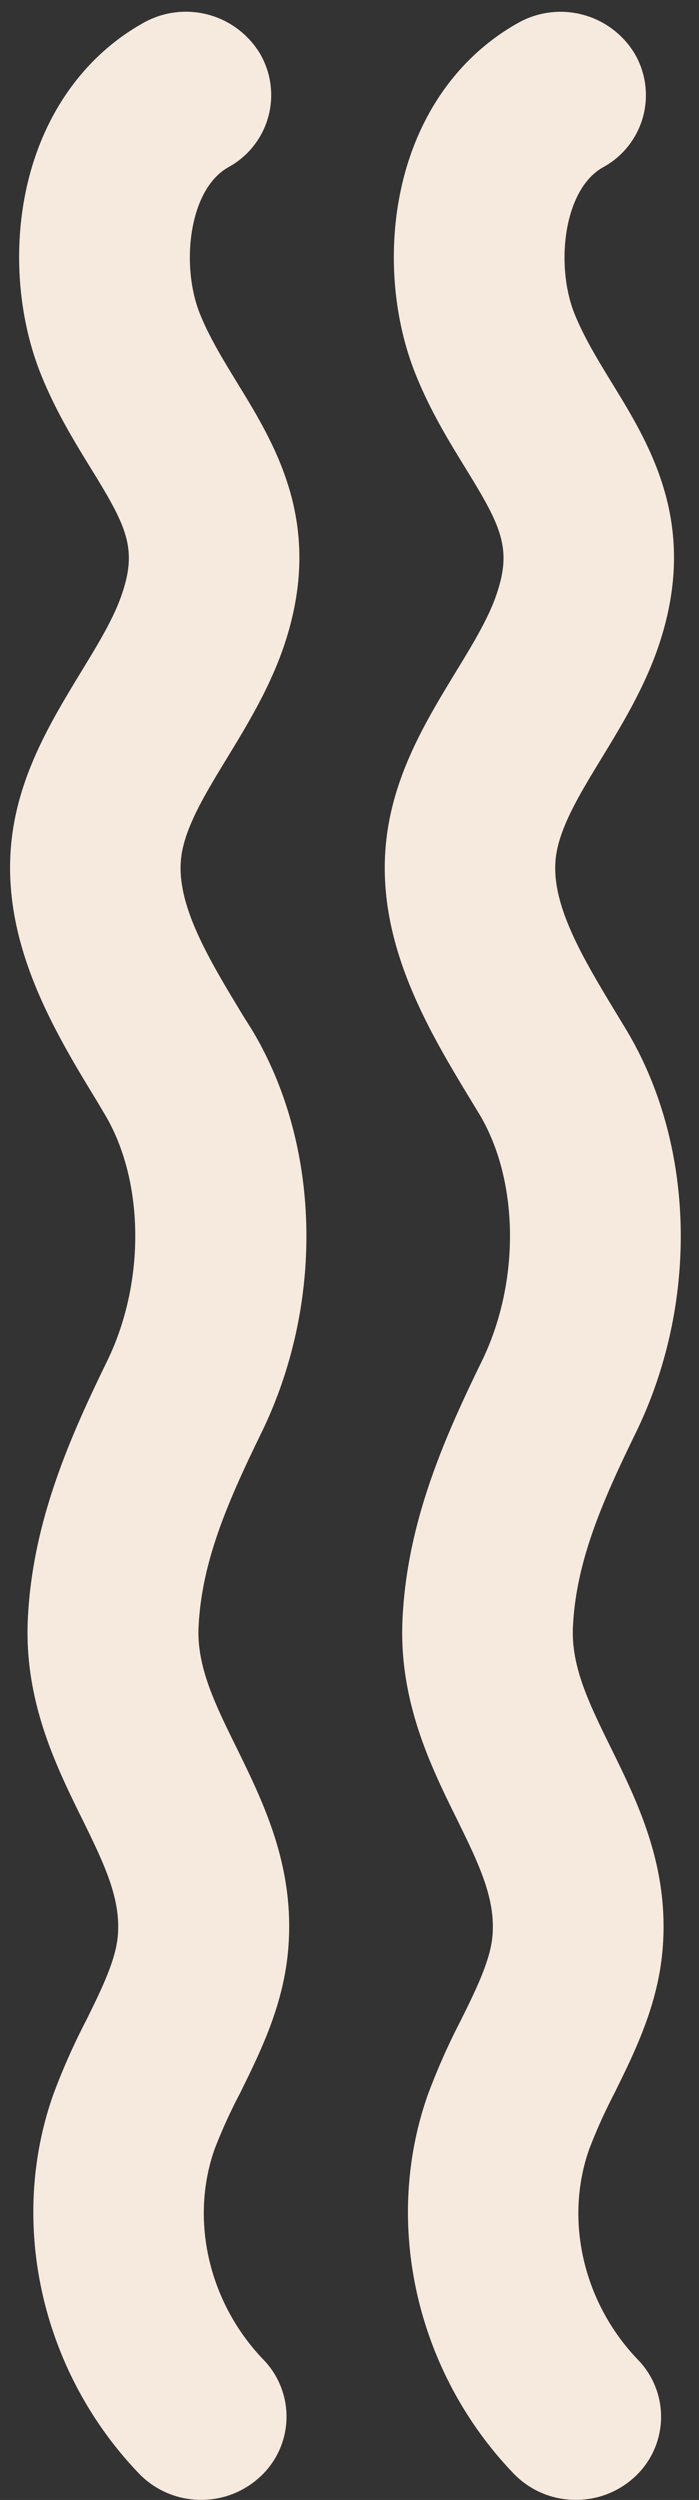 <?xml version="1.0" encoding="UTF-8" standalone="no"?><svg xmlns="http://www.w3.org/2000/svg" xmlns:xlink="http://www.w3.org/1999/xlink" fill="#000000" height="744.4" preserveAspectRatio="xMidYMid meet" version="1" viewBox="-3.0 -3.5 208.4 744.4" width="208.4" zoomAndPan="magnify"><rect x="-3.0" y="-3.5" width="208.4" height="744.4" fill="#333333" stroke="none"/><g data-name="Layer 2"><g data-name="Layer 1" fill="#f6e9dd" id="change1_1"><path d="M57,740.87A25.69,25.69,0,0,1,38.41,733c-29-30.21-39.07-74.48-25.54-112.78a195.45,195.45,0,0,1,9.76-22c4.54-9.18,8.83-17.86,9.49-25.23,1-11.21-4.16-21.7-10.69-35C13.75,522.43,4.18,503,5.29,478.76c1.33-29,12.42-53.95,23.66-77,11.48-23.54,11.13-53.83-.84-73.66L26,324.53C13,303.26-3,276.79.49,246.33c2.26-19.56,12-35.47,20.53-49.51,5.12-8.39,10-16.32,12.44-23.76C38,159.54,34.55,152.93,24,135.81c-4.86-7.9-10.36-16.86-14.73-27.66C2.59,91.58.91,71.66,4.68,53.52,9.33,31.17,21.8,13.33,39.79,3.29a25.81,25.81,0,0,1,34.72,9.17,24.46,24.46,0,0,1-9.42,33.83C53.28,52.88,50.8,75.58,56.63,90c2.83,7,6.82,13.49,11,20.35,11.61,18.89,26.07,42.39,14.18,78.05-4.24,12.7-11.07,23.89-17.09,33.77-6.52,10.68-12.67,20.77-13.71,29.72-1.61,14,8.26,30.22,18.7,47.43L72,302.94c20.67,34.22,21.83,81.35,3,120.06-9.75,20-17.89,38.16-18.8,58-.54,11.8,4.9,22.86,11.2,35.66,8.29,16.87,17.7,36,15.49,60.7-1.47,16.42-8.31,30.25-14.35,42.46A157.53,157.53,0,0,0,61,636.38c-7.47,21.15-1.76,45.79,14.56,62.76a24.33,24.33,0,0,1-1.17,35A25.74,25.74,0,0,1,57,740.87Z"/><path d="M168.67,740.87A25.69,25.69,0,0,1,150.1,733c-29-30.21-39.07-74.48-25.54-112.78a197.28,197.28,0,0,1,9.76-22c4.55-9.18,8.84-17.86,9.5-25.23,1-11.21-4.16-21.7-10.69-35C125.44,522.43,115.88,503,117,478.76c1.33-29,12.42-53.95,23.67-77,11.48-23.54,11.13-53.83-.85-73.66l-2.15-3.54c-12.91-21.28-29-47.75-25.46-78.21,2.25-19.56,12-35.47,20.52-49.51,5.12-8.39,10-16.32,12.44-23.76,4.51-13.52,1.1-20.13-9.43-37.25-4.86-7.9-10.37-16.86-14.74-27.66-6.7-16.57-8.38-36.49-4.6-54.63,4.64-22.35,17.11-40.19,35.1-50.23a25.81,25.81,0,0,1,34.72,9.17,24.44,24.44,0,0,1-9.42,33.83C165,52.88,162.5,75.58,168.32,90c2.83,7,6.82,13.49,11,20.35,11.62,18.89,26.07,42.39,14.18,78.05-4.24,12.7-11.07,23.89-17.09,33.77-6.52,10.68-12.67,20.77-13.7,29.72-1.62,14,8.25,30.22,18.7,47.43l2.2,3.64c20.67,34.22,21.83,81.35,3,120.06-9.75,20-17.89,38.16-18.8,58-.54,11.8,4.9,22.86,11.2,35.66,8.3,16.87,17.7,36,15.5,60.7-1.47,16.42-8.32,30.25-14.36,42.46a159.61,159.61,0,0,0-7.48,16.59c-7.47,21.15-1.76,45.79,14.57,62.76a24.34,24.34,0,0,1-1.18,35A25.72,25.72,0,0,1,168.67,740.87Z"/></g></g></svg>